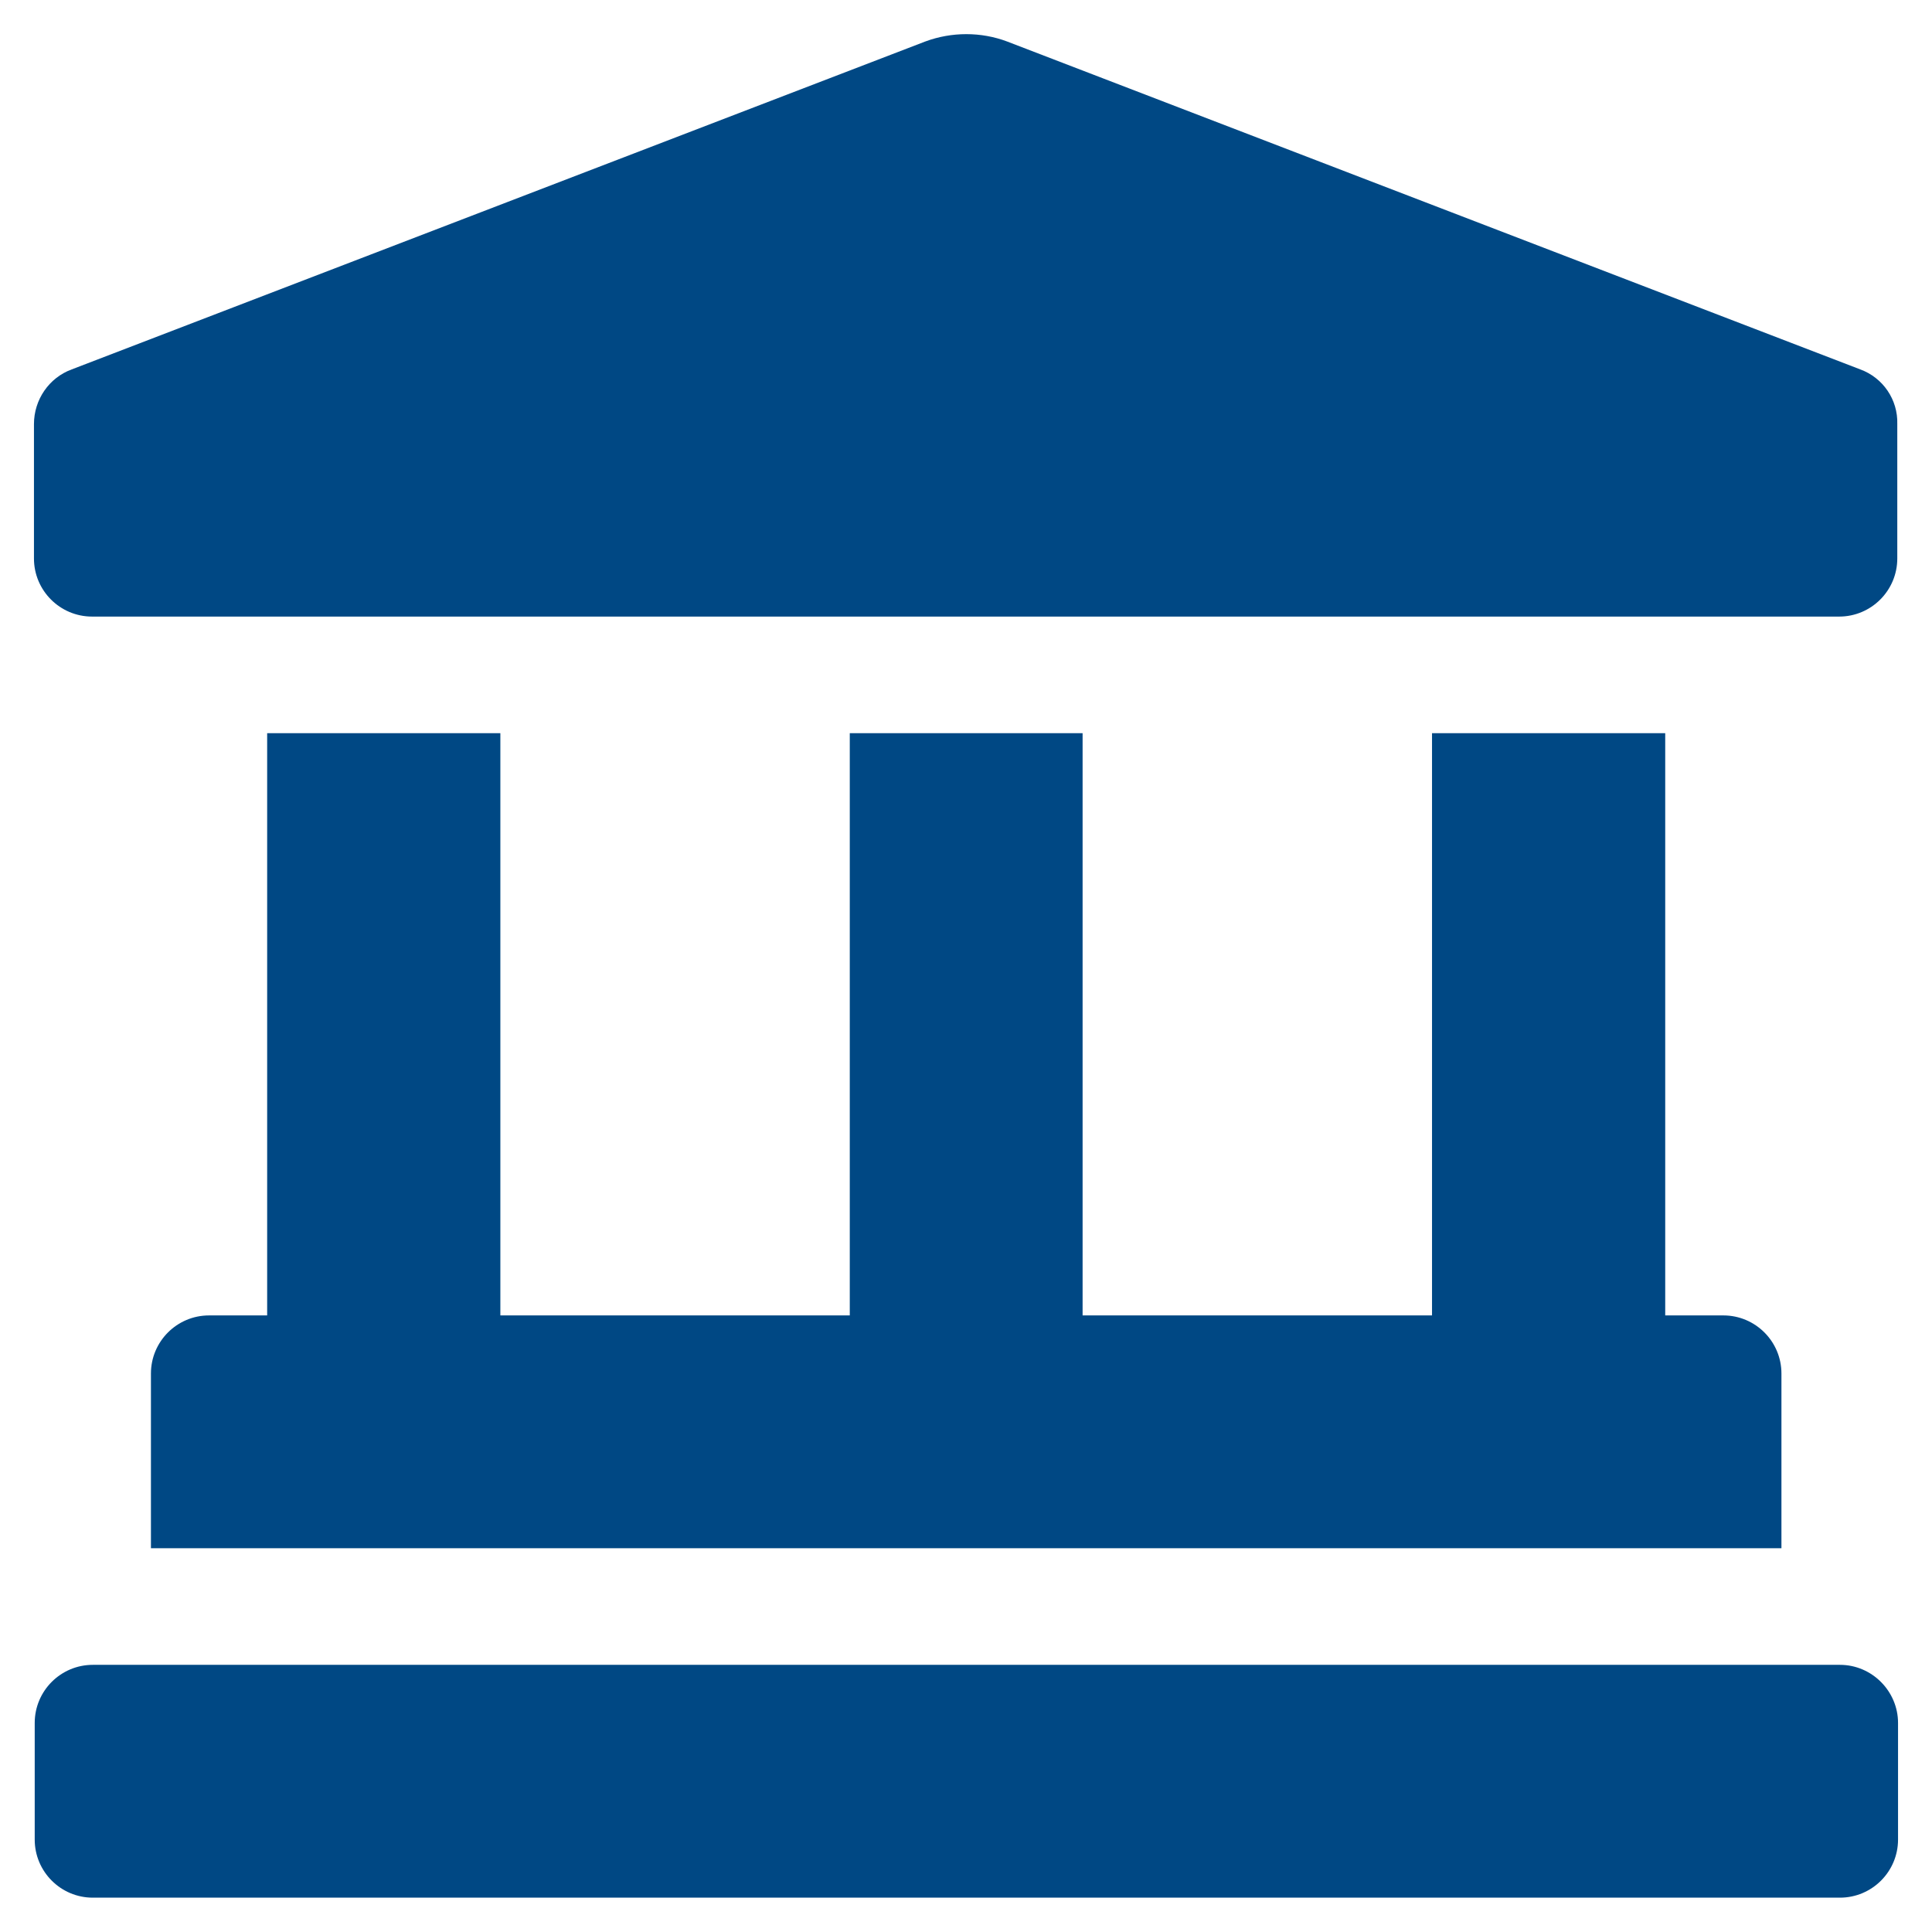 <?xml version="1.0" encoding="utf-8"?>
<!-- Generator: Adobe Illustrator 19.0.0, SVG Export Plug-In . SVG Version: 6.00 Build 0)  -->
<svg version="1.1" id="Capa_1" xmlns="http://www.w3.org/2000/svg" xmlns:xlink="http://www.w3.org/1999/xlink" x="0px" y="0px"
	 viewBox="-383 145 512 512" style="enable-background:new -383 145 512 512;" xml:space="preserve">
<style type="text/css">
	.st0{fill:#004884;}
</style>
<path class="st0" d="M110,242.9L-116.1,156c-6.9-2.6-14.7-2.6-21.7,0L-364,242.9c-6,2.2-10,8-10,14.5V293c0,8.5,6.9,15.4,15.4,15.4
	h463c8.5,0,15.4-6.9,15.4-15.4v-35.6C120,250.9,116,245.1,110,242.9z M-312.2,339.3v154.3h-15.4c-8.5,0-15.4,6.9-15.4,15.4v46.3
	H89.1v-46.3c0-8.5-6.9-15.4-15.4-15.4H58.3V339.3H-3.5v154.3h-92.6V339.3h-61.7v154.3h-92.6V339.3H-312.2z M104.6,586.2h-463
	c-8.5,0-15.4,6.9-15.4,15.4v30.9c0,8.5,6.9,15.4,15.4,15.4h463c8.5,0,15.4-6.9,15.4-15.4v-30.9C120,593.2,113.1,586.2,104.6,586.2z"
	/>
</svg>

